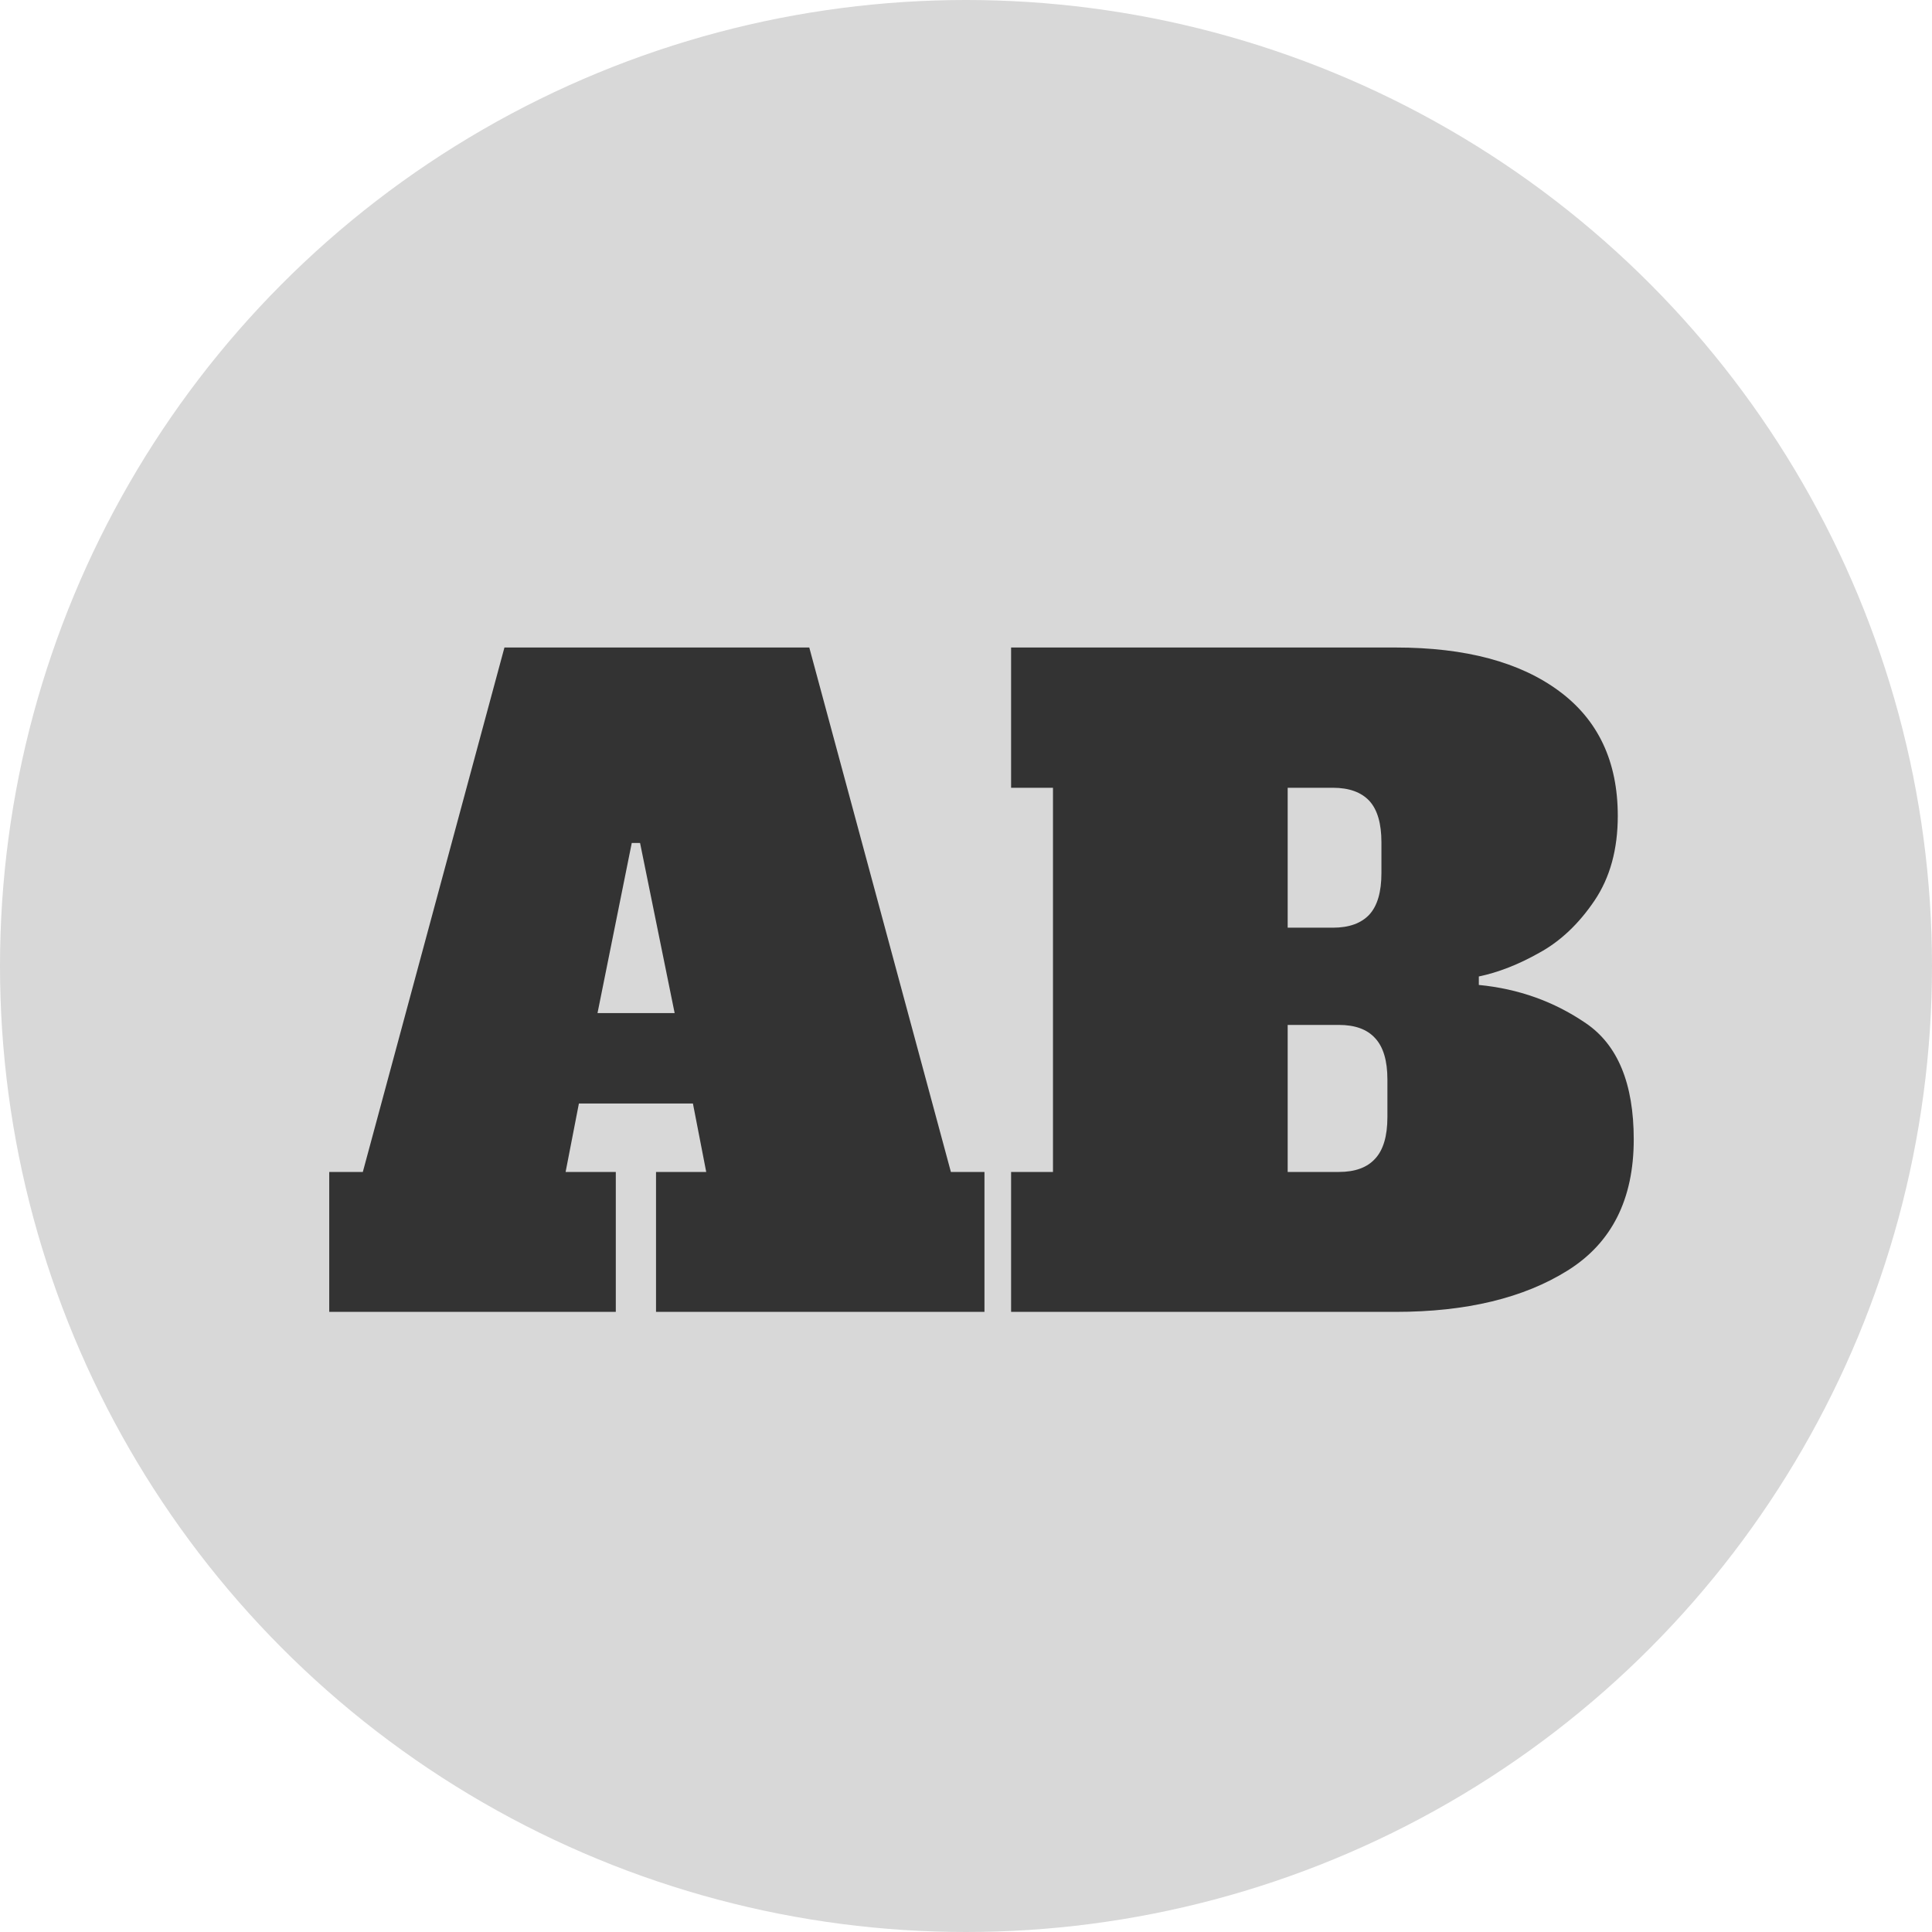 <?xml version="1.0" encoding="utf-8"?>
<svg viewBox="77.395 83.567 97.288 97.288" xmlns="http://www.w3.org/2000/svg">
  <circle style="fill: rgb(216, 216, 216);" cx="126.039" cy="132.211" r="48.644"/>
  <path d="M 118.589 122.353 L 122.849 137.833 L 123.859 137.833 L 123.859 141.963 L 113.979 141.963 L 113.979 137.833 L 115.489 137.833 L 115.089 135.813 L 111.659 135.813 L 111.259 137.833 L 112.769 137.833 L 112.769 141.963 L 104.149 141.963 L 104.149 137.833 L 105.159 137.833 L 109.419 122.353 L 118.589 122.353 Z M 113.249 128.123 L 112.219 133.143 L 114.539 133.143 L 113.499 128.123 L 113.249 128.123 ZM 124.66 141.963 L 124.66 137.833 L 125.92 137.833 L 125.92 126.493 L 124.66 126.493 L 124.66 122.353 L 136.23 122.353 C 138.33 122.353 139.97 122.783 141.15 123.643 C 142.324 124.496 142.91 125.723 142.91 127.323 C 142.91 128.31 142.677 129.143 142.21 129.823 C 141.737 130.51 141.184 131.023 140.55 131.363 C 139.924 131.71 139.317 131.943 138.73 132.063 L 138.73 132.313 C 139.924 132.426 140.997 132.803 141.95 133.443 C 142.91 134.083 143.39 135.226 143.39 136.873 C 143.39 138.64 142.727 139.93 141.4 140.743 C 140.074 141.556 138.35 141.963 136.23 141.963 L 124.66 141.963 Z M 132.98 130.623 L 134.34 130.623 C 134.827 130.623 135.194 130.493 135.44 130.233 C 135.68 129.973 135.8 129.566 135.8 129.013 L 135.8 128.103 C 135.8 127.55 135.68 127.143 135.44 126.883 C 135.194 126.623 134.827 126.493 134.34 126.493 L 132.98 126.493 L 132.98 130.623 Z M 132.98 137.833 L 134.52 137.833 C 135.007 137.833 135.37 137.703 135.61 137.443 C 135.857 137.183 135.98 136.773 135.98 136.213 L 135.98 135.103 C 135.98 134.55 135.857 134.143 135.61 133.883 C 135.37 133.623 135.007 133.493 134.52 133.493 L 132.98 133.493 L 132.98 137.833 Z" transform="matrix(1.674, 0, 0, 1.706, -80.371, -92.561)" style="fill: rgb(51, 51, 51); white-space: pre;"/>
</svg>
